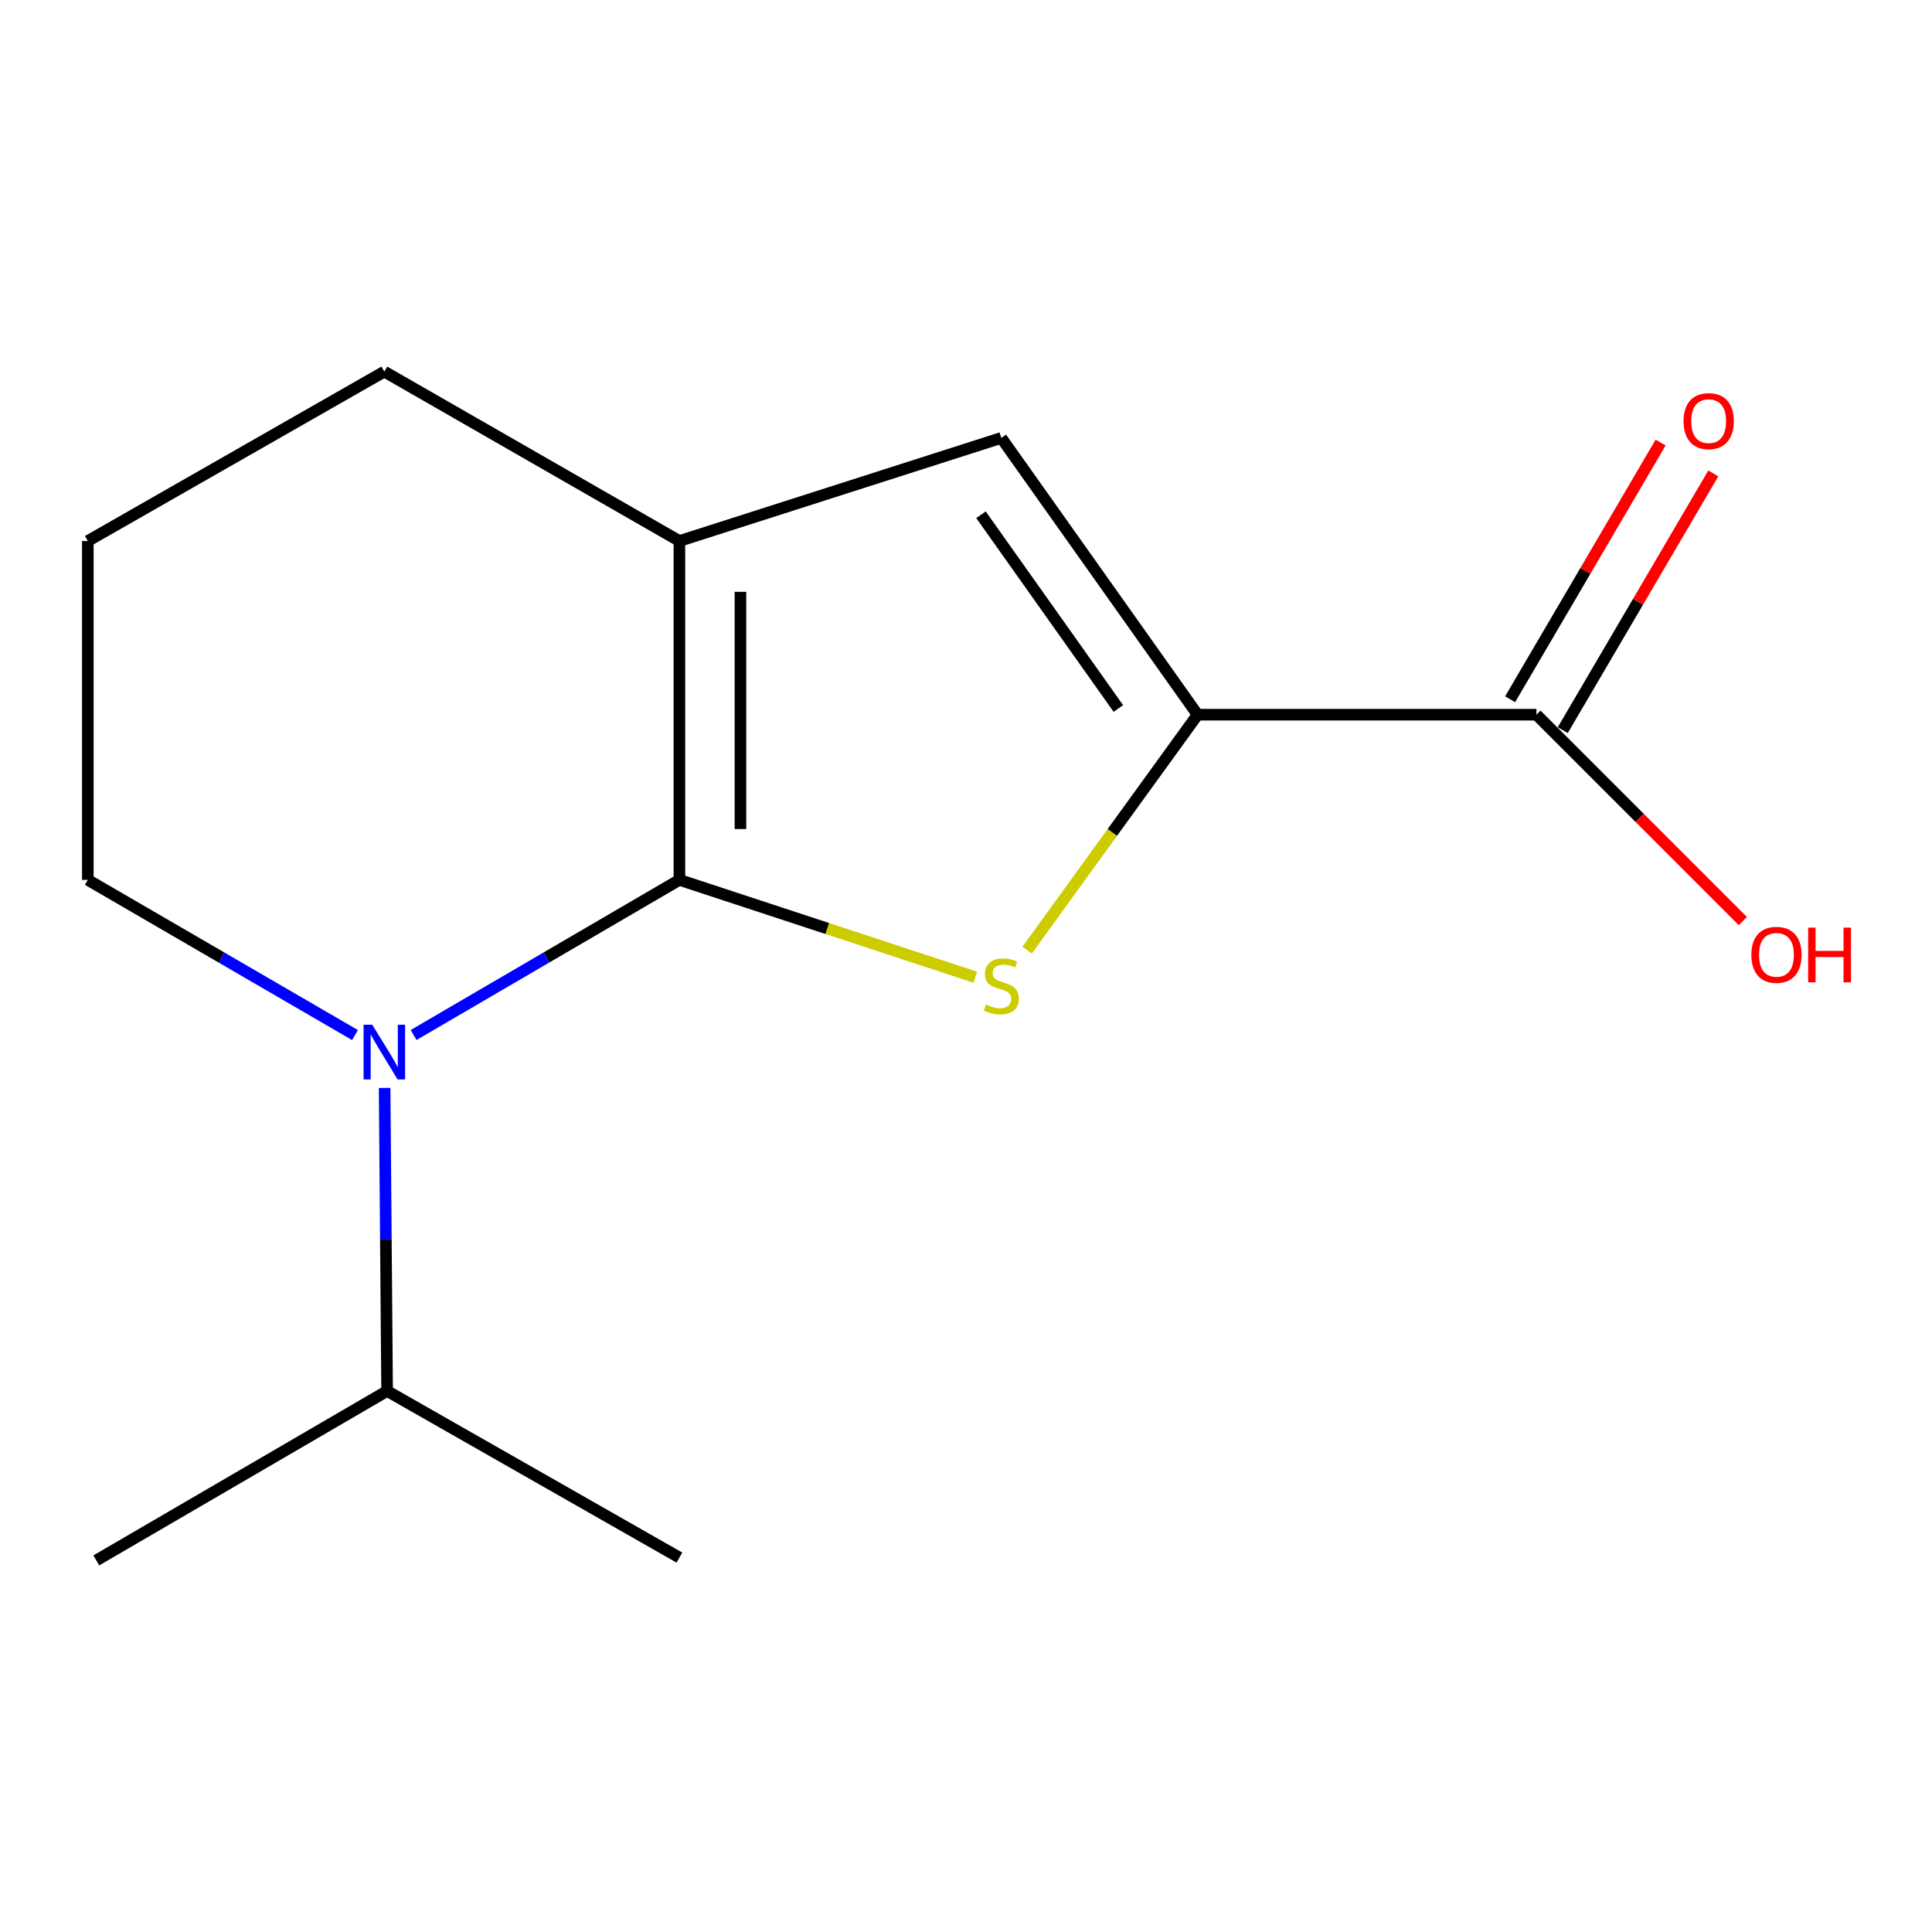 <?xml version='1.0' encoding='iso-8859-1'?>
<svg version='1.1' baseProfile='full'
              xmlns='http://www.w3.org/2000/svg'
                      xmlns:rdkit='http://www.rdkit.org/xml'
                      xmlns:xlink='http://www.w3.org/1999/xlink'
                  xml:space='preserve'
width='1000px' height='1000px' viewBox='0 0 1000 1000'>
<!-- END OF HEADER -->
<rect style='opacity:1.0;fill:#FFFFFF;stroke:none' width='1000' height='1000' x='0' y='0'> </rect>
<path class='bond-0' d='M 351.661,455.419 L 428.238,480.611' style='fill:none;fill-rule:evenodd;stroke:#000000;stroke-width:6px;stroke-linecap:butt;stroke-linejoin:miter;stroke-opacity:1' />
<path class='bond-0' d='M 428.238,480.611 L 504.814,505.803' style='fill:none;fill-rule:evenodd;stroke:#CCCC00;stroke-width:6px;stroke-linecap:butt;stroke-linejoin:miter;stroke-opacity:1' />
<path class='bond-1' d='M 351.661,455.419 L 282.874,495.567' style='fill:none;fill-rule:evenodd;stroke:#000000;stroke-width:6px;stroke-linecap:butt;stroke-linejoin:miter;stroke-opacity:1' />
<path class='bond-1' d='M 282.874,495.567 L 214.088,535.715' style='fill:none;fill-rule:evenodd;stroke:#0000FF;stroke-width:6px;stroke-linecap:butt;stroke-linejoin:miter;stroke-opacity:1' />
<path class='bond-3' d='M 351.661,455.419 L 351.661,280.025' style='fill:none;fill-rule:evenodd;stroke:#000000;stroke-width:6px;stroke-linecap:butt;stroke-linejoin:miter;stroke-opacity:1' />
<path class='bond-3' d='M 383.254,429.11 L 383.254,306.334' style='fill:none;fill-rule:evenodd;stroke:#000000;stroke-width:6px;stroke-linecap:butt;stroke-linejoin:miter;stroke-opacity:1' />
<path class='bond-2' d='M 531.638,491.782 L 575.753,430.853' style='fill:none;fill-rule:evenodd;stroke:#CCCC00;stroke-width:6px;stroke-linecap:butt;stroke-linejoin:miter;stroke-opacity:1' />
<path class='bond-2' d='M 575.753,430.853 L 619.868,369.925' style='fill:none;fill-rule:evenodd;stroke:#000000;stroke-width:6px;stroke-linecap:butt;stroke-linejoin:miter;stroke-opacity:1' />
<path class='bond-7' d='M 199.079,563.109 L 199.722,641.542' style='fill:none;fill-rule:evenodd;stroke:#0000FF;stroke-width:6px;stroke-linecap:butt;stroke-linejoin:miter;stroke-opacity:1' />
<path class='bond-7' d='M 199.722,641.542 L 200.366,719.975' style='fill:none;fill-rule:evenodd;stroke:#000000;stroke-width:6px;stroke-linecap:butt;stroke-linejoin:miter;stroke-opacity:1' />
<path class='bond-8' d='M 183.749,535.748 L 114.602,495.583' style='fill:none;fill-rule:evenodd;stroke:#0000FF;stroke-width:6px;stroke-linecap:butt;stroke-linejoin:miter;stroke-opacity:1' />
<path class='bond-8' d='M 114.602,495.583 L 45.455,455.419' style='fill:none;fill-rule:evenodd;stroke:#000000;stroke-width:6px;stroke-linecap:butt;stroke-linejoin:miter;stroke-opacity:1' />
<path class='bond-5' d='M 619.868,369.925 L 795.262,369.925' style='fill:none;fill-rule:evenodd;stroke:#000000;stroke-width:6px;stroke-linecap:butt;stroke-linejoin:miter;stroke-opacity:1' />
<path class='bond-14' d='M 619.868,369.925 L 518.279,226.668' style='fill:none;fill-rule:evenodd;stroke:#000000;stroke-width:6px;stroke-linecap:butt;stroke-linejoin:miter;stroke-opacity:1' />
<path class='bond-14' d='M 578.859,366.711 L 507.747,266.431' style='fill:none;fill-rule:evenodd;stroke:#000000;stroke-width:6px;stroke-linecap:butt;stroke-linejoin:miter;stroke-opacity:1' />
<path class='bond-4' d='M 351.661,280.025 L 518.279,226.668' style='fill:none;fill-rule:evenodd;stroke:#000000;stroke-width:6px;stroke-linecap:butt;stroke-linejoin:miter;stroke-opacity:1' />
<path class='bond-10' d='M 351.661,280.025 L 198.926,192.337' style='fill:none;fill-rule:evenodd;stroke:#000000;stroke-width:6px;stroke-linecap:butt;stroke-linejoin:miter;stroke-opacity:1' />
<path class='bond-6' d='M 808.889,377.915 L 847.842,311.481' style='fill:none;fill-rule:evenodd;stroke:#000000;stroke-width:6px;stroke-linecap:butt;stroke-linejoin:miter;stroke-opacity:1' />
<path class='bond-6' d='M 847.842,311.481 L 886.796,245.048' style='fill:none;fill-rule:evenodd;stroke:#FF0000;stroke-width:6px;stroke-linecap:butt;stroke-linejoin:miter;stroke-opacity:1' />
<path class='bond-6' d='M 781.635,361.934 L 820.589,295.501' style='fill:none;fill-rule:evenodd;stroke:#000000;stroke-width:6px;stroke-linecap:butt;stroke-linejoin:miter;stroke-opacity:1' />
<path class='bond-6' d='M 820.589,295.501 L 859.542,229.068' style='fill:none;fill-rule:evenodd;stroke:#FF0000;stroke-width:6px;stroke-linecap:butt;stroke-linejoin:miter;stroke-opacity:1' />
<path class='bond-9' d='M 795.262,369.925 L 848.682,423.336' style='fill:none;fill-rule:evenodd;stroke:#000000;stroke-width:6px;stroke-linecap:butt;stroke-linejoin:miter;stroke-opacity:1' />
<path class='bond-9' d='M 848.682,423.336 L 902.101,476.748' style='fill:none;fill-rule:evenodd;stroke:#FF0000;stroke-width:6px;stroke-linecap:butt;stroke-linejoin:miter;stroke-opacity:1' />
<path class='bond-12' d='M 200.366,719.975 L 351.661,806.207' style='fill:none;fill-rule:evenodd;stroke:#000000;stroke-width:6px;stroke-linecap:butt;stroke-linejoin:miter;stroke-opacity:1' />
<path class='bond-13' d='M 200.366,719.975 L 49.843,807.663' style='fill:none;fill-rule:evenodd;stroke:#000000;stroke-width:6px;stroke-linecap:butt;stroke-linejoin:miter;stroke-opacity:1' />
<path class='bond-15' d='M 45.455,455.419 L 45.455,280.025' style='fill:none;fill-rule:evenodd;stroke:#000000;stroke-width:6px;stroke-linecap:butt;stroke-linejoin:miter;stroke-opacity:1' />
<path class='bond-11' d='M 198.926,192.337 L 45.455,280.025' style='fill:none;fill-rule:evenodd;stroke:#000000;stroke-width:6px;stroke-linecap:butt;stroke-linejoin:miter;stroke-opacity:1' />
<path  class='atom-1' d='M 510.279 519.953
Q 510.599 520.073, 511.919 520.633
Q 513.239 521.193, 514.679 521.553
Q 516.159 521.873, 517.599 521.873
Q 520.279 521.873, 521.839 520.593
Q 523.399 519.273, 523.399 516.993
Q 523.399 515.433, 522.599 514.473
Q 521.839 513.513, 520.639 512.993
Q 519.439 512.473, 517.439 511.873
Q 514.919 511.113, 513.399 510.393
Q 511.919 509.673, 510.839 508.153
Q 509.799 506.633, 509.799 504.073
Q 509.799 500.513, 512.199 498.313
Q 514.639 496.113, 519.439 496.113
Q 522.719 496.113, 526.439 497.673
L 525.519 500.753
Q 522.119 499.353, 519.559 499.353
Q 516.799 499.353, 515.279 500.513
Q 513.759 501.633, 513.799 503.593
Q 513.799 505.113, 514.559 506.033
Q 515.359 506.953, 516.479 507.473
Q 517.639 507.993, 519.559 508.593
Q 522.119 509.393, 523.639 510.193
Q 525.159 510.993, 526.239 512.633
Q 527.359 514.233, 527.359 516.993
Q 527.359 520.913, 524.719 523.033
Q 522.119 525.113, 517.759 525.113
Q 515.239 525.113, 513.319 524.553
Q 511.439 524.033, 509.199 523.113
L 510.279 519.953
' fill='#CCCC00'/>
<path  class='atom-2' d='M 192.666 530.404
L 201.946 545.404
Q 202.866 546.884, 204.346 549.564
Q 205.826 552.244, 205.906 552.404
L 205.906 530.404
L 209.666 530.404
L 209.666 558.724
L 205.786 558.724
L 195.826 542.324
Q 194.666 540.404, 193.426 538.204
Q 192.226 536.004, 191.866 535.324
L 191.866 558.724
L 188.186 558.724
L 188.186 530.404
L 192.666 530.404
' fill='#0000FF'/>
<path  class='atom-7' d='M 871.407 217.972
Q 871.407 211.172, 874.767 207.372
Q 878.127 203.572, 884.407 203.572
Q 890.687 203.572, 894.047 207.372
Q 897.407 211.172, 897.407 217.972
Q 897.407 224.852, 894.007 228.772
Q 890.607 232.652, 884.407 232.652
Q 878.167 232.652, 874.767 228.772
Q 871.407 224.892, 871.407 217.972
M 884.407 229.452
Q 888.727 229.452, 891.047 226.572
Q 893.407 223.652, 893.407 217.972
Q 893.407 212.412, 891.047 209.612
Q 888.727 206.772, 884.407 206.772
Q 880.087 206.772, 877.727 209.572
Q 875.407 212.372, 875.407 217.972
Q 875.407 223.692, 877.727 226.572
Q 880.087 229.452, 884.407 229.452
' fill='#FF0000'/>
<path  class='atom-10' d='M 906.493 494.218
Q 906.493 487.418, 909.853 483.618
Q 913.213 479.818, 919.493 479.818
Q 925.773 479.818, 929.133 483.618
Q 932.493 487.418, 932.493 494.218
Q 932.493 501.098, 929.093 505.018
Q 925.693 508.898, 919.493 508.898
Q 913.253 508.898, 909.853 505.018
Q 906.493 501.138, 906.493 494.218
M 919.493 505.698
Q 923.813 505.698, 926.133 502.818
Q 928.493 499.898, 928.493 494.218
Q 928.493 488.658, 926.133 485.858
Q 923.813 483.018, 919.493 483.018
Q 915.173 483.018, 912.813 485.818
Q 910.493 488.618, 910.493 494.218
Q 910.493 499.938, 912.813 502.818
Q 915.173 505.698, 919.493 505.698
' fill='#FF0000'/>
<path  class='atom-10' d='M 935.893 480.138
L 939.733 480.138
L 939.733 492.178
L 954.213 492.178
L 954.213 480.138
L 958.053 480.138
L 958.053 508.458
L 954.213 508.458
L 954.213 495.378
L 939.733 495.378
L 939.733 508.458
L 935.893 508.458
L 935.893 480.138
' fill='#FF0000'/>
</svg>
